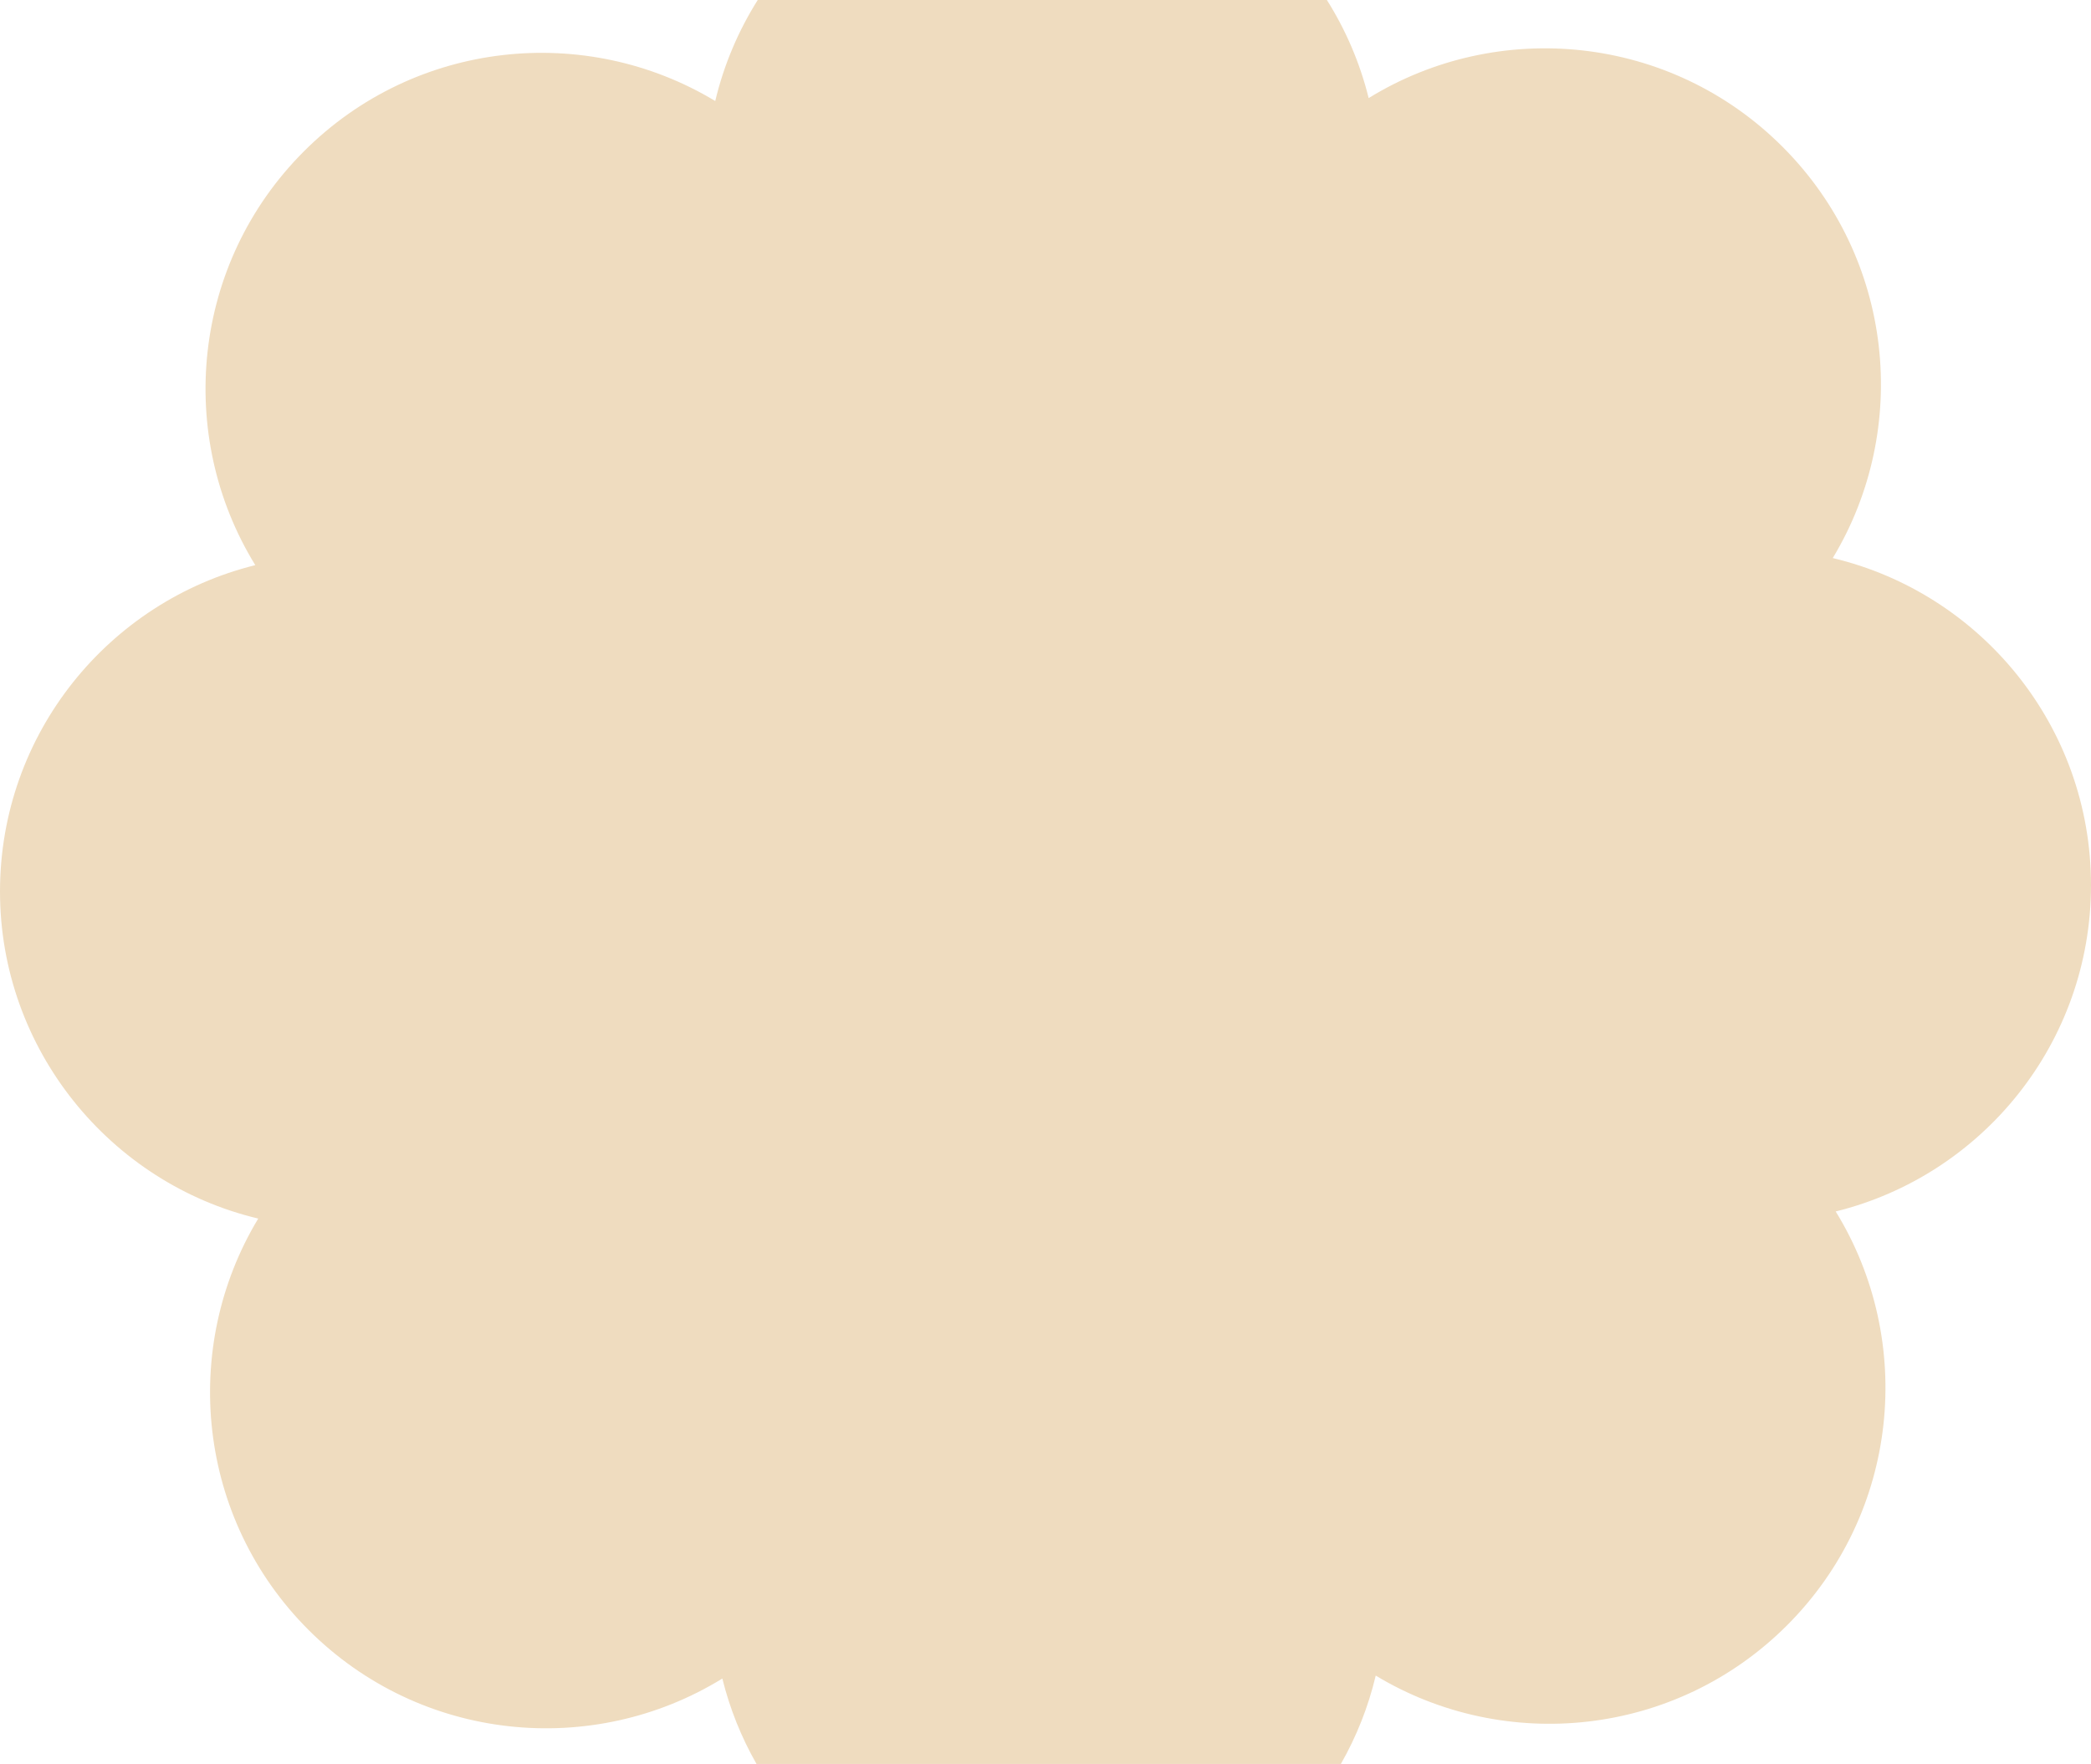 <?xml version="1.0" encoding="UTF-8"?> <svg xmlns="http://www.w3.org/2000/svg" id="_Слой_1" data-name="Слой 1" viewBox="0 0 1281.8 1081.15"><defs><style> .cls-1 { fill: #efdcbf; } </style></defs><path class="cls-1" d="M1281.8,542.57c0-97.37-67.54-178.91-158.3-200.48,47.83-79.25,37.59-183.73-30.81-252.13-68.85-68.85-174.26-78.75-253.69-29.83-5.34-21.58-14.07-41.83-25.61-60.13h-348.89c-11.86,18.81-20.76,39.67-26.05,61.93-79.25-47.83-183.73-37.58-252.12,30.81-68.85,68.85-78.76,174.26-29.83,253.69C66.64,368.65,0,449.78,0,546.5s67.53,178.91,158.3,200.48c-47.83,79.25-37.59,183.73,30.8,252.13,68.85,68.84,174.26,78.75,253.7,29.83,4.59,18.58,11.7,36.16,20.96,52.37h358.2c9.54-16.73,16.81-34.93,21.38-54.17,79.25,47.83,183.74,37.58,252.13-30.81,68.85-68.85,78.75-174.26,29.83-253.7,89.86-22.21,156.5-103.34,156.5-200.06Z"></path></svg> 